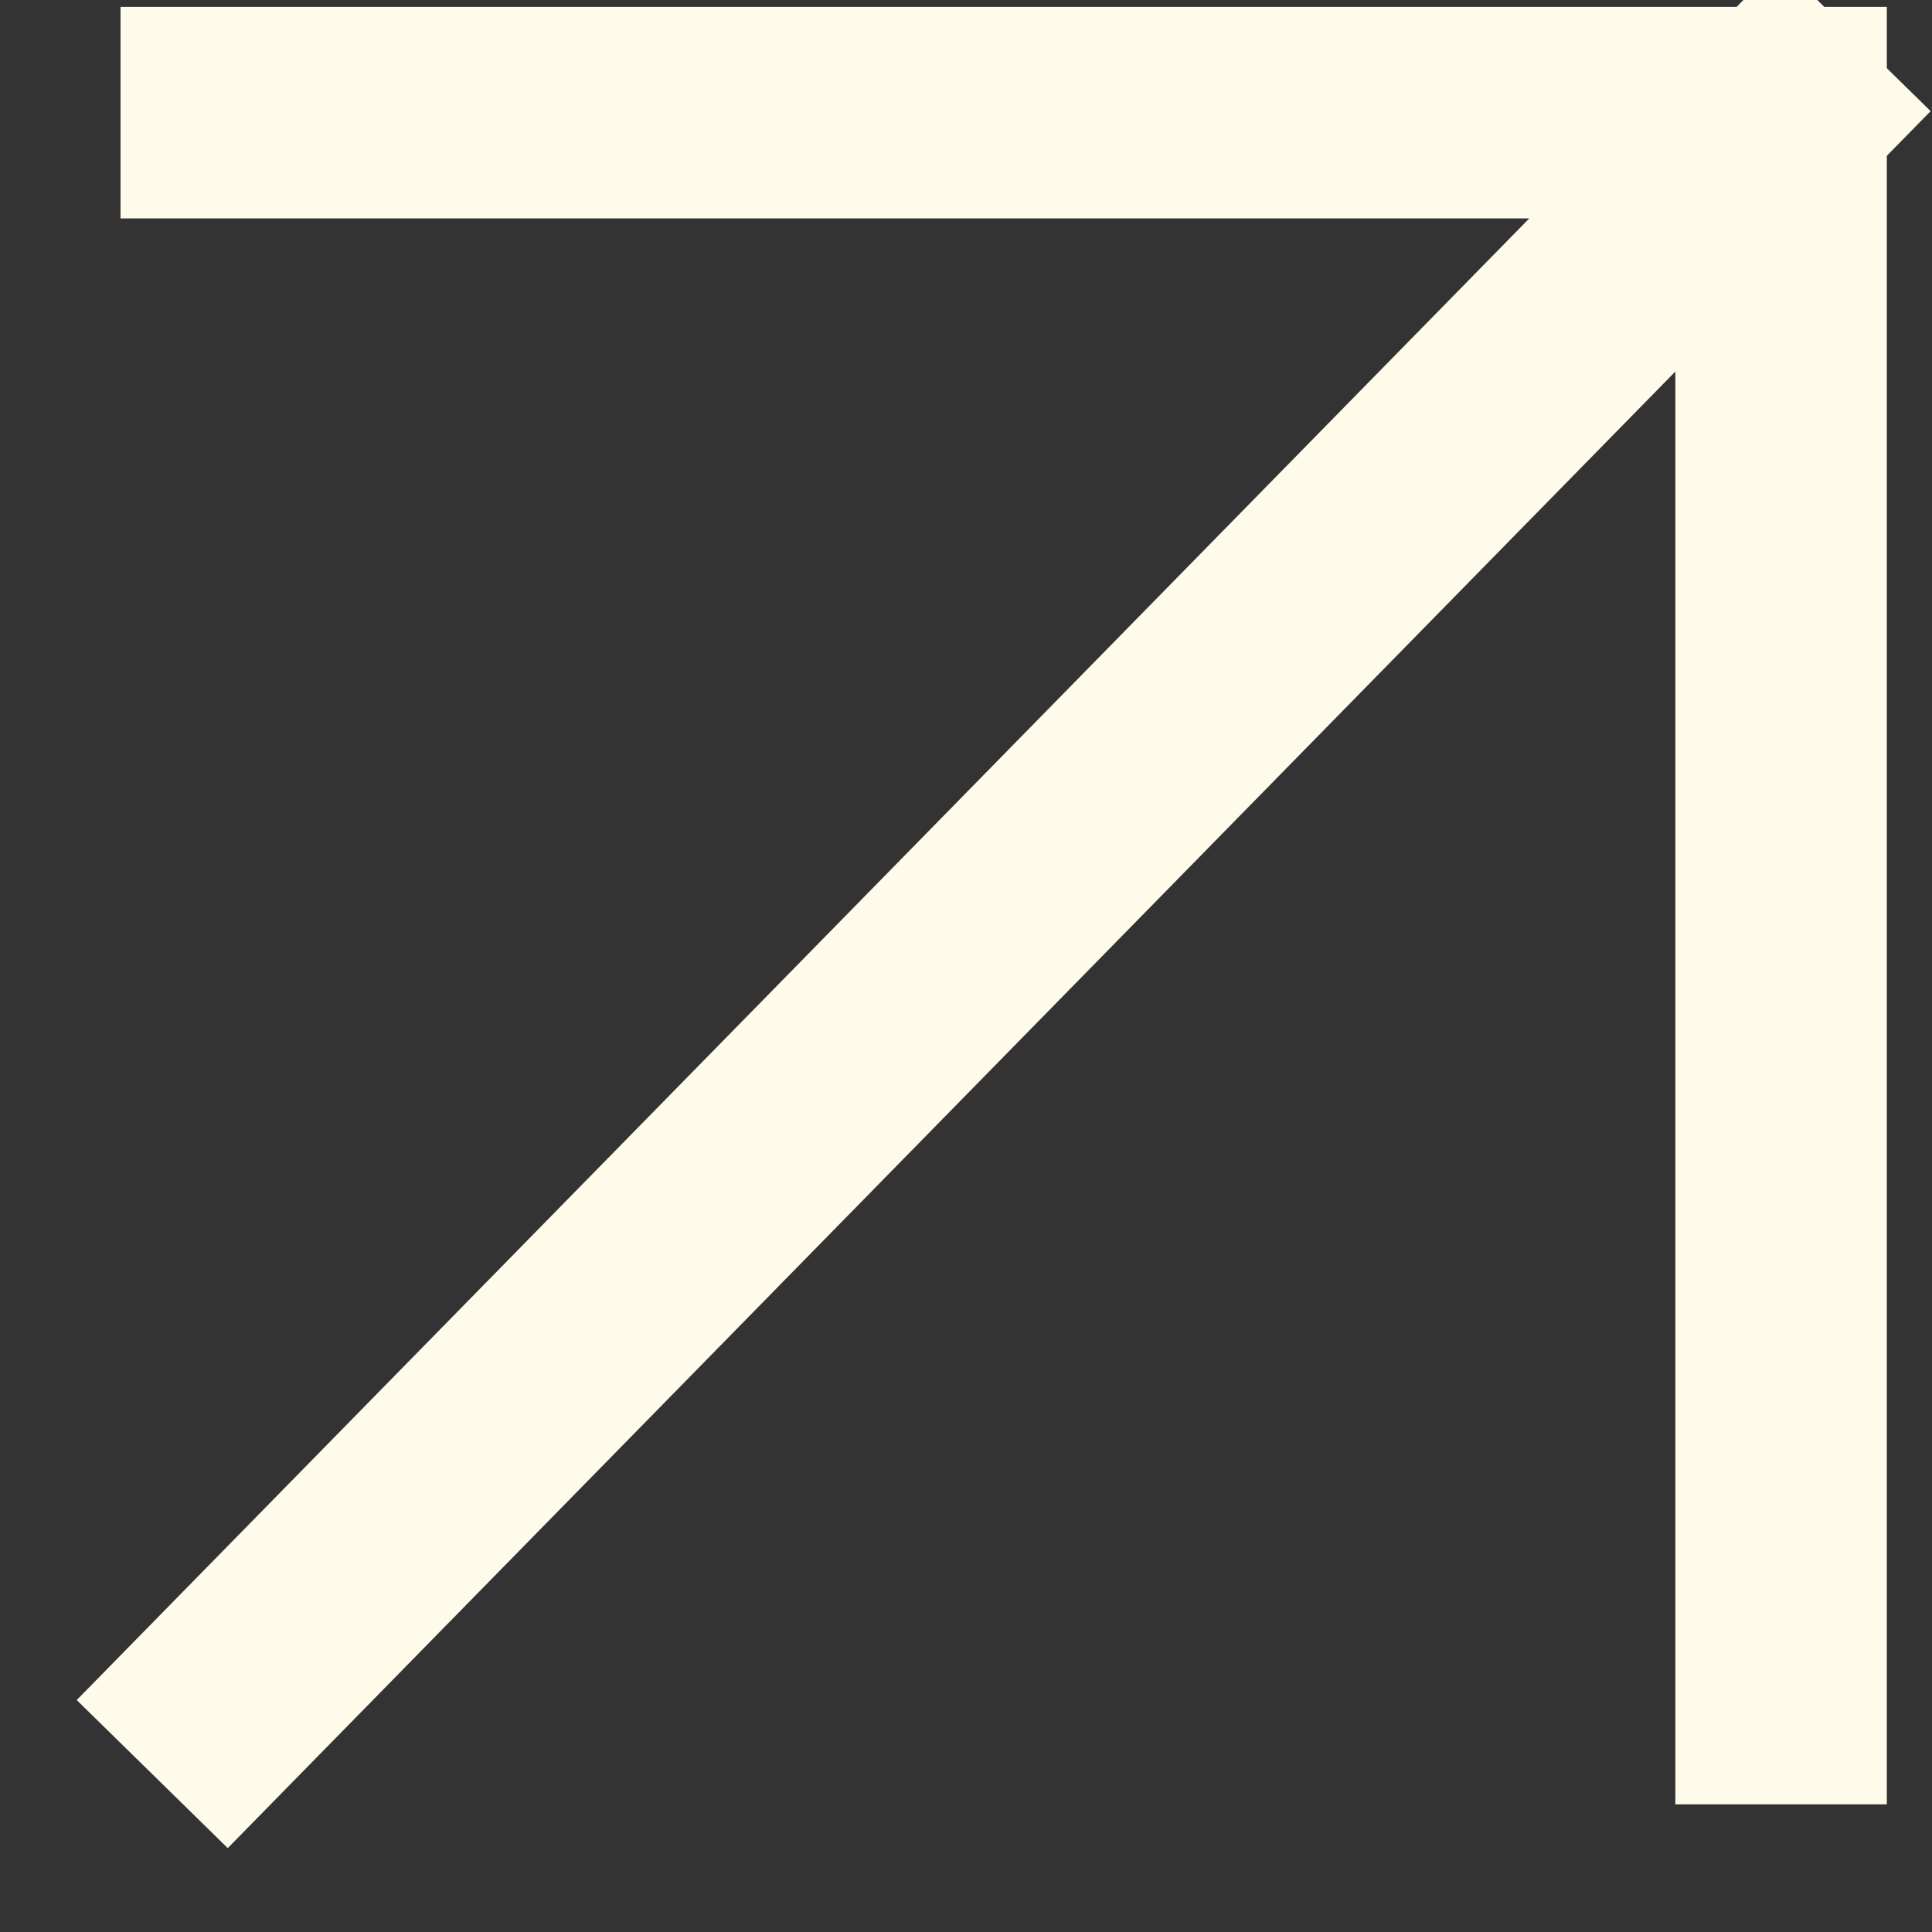 <?xml version="1.0" encoding="UTF-8"?> <svg xmlns="http://www.w3.org/2000/svg" width="17" height="17" viewBox="0 0 17 17" fill="none"><rect x="0" y="0" width="17" height="17" fill="#333333" stroke="none"/><path d="M1.991 0.991H15.672M15.672 0.991V14.946M15.672 0.991L1.991 14.946" stroke="#FFFBEB" stroke-width="1.861" stroke-linecap="square"></path></svg> 